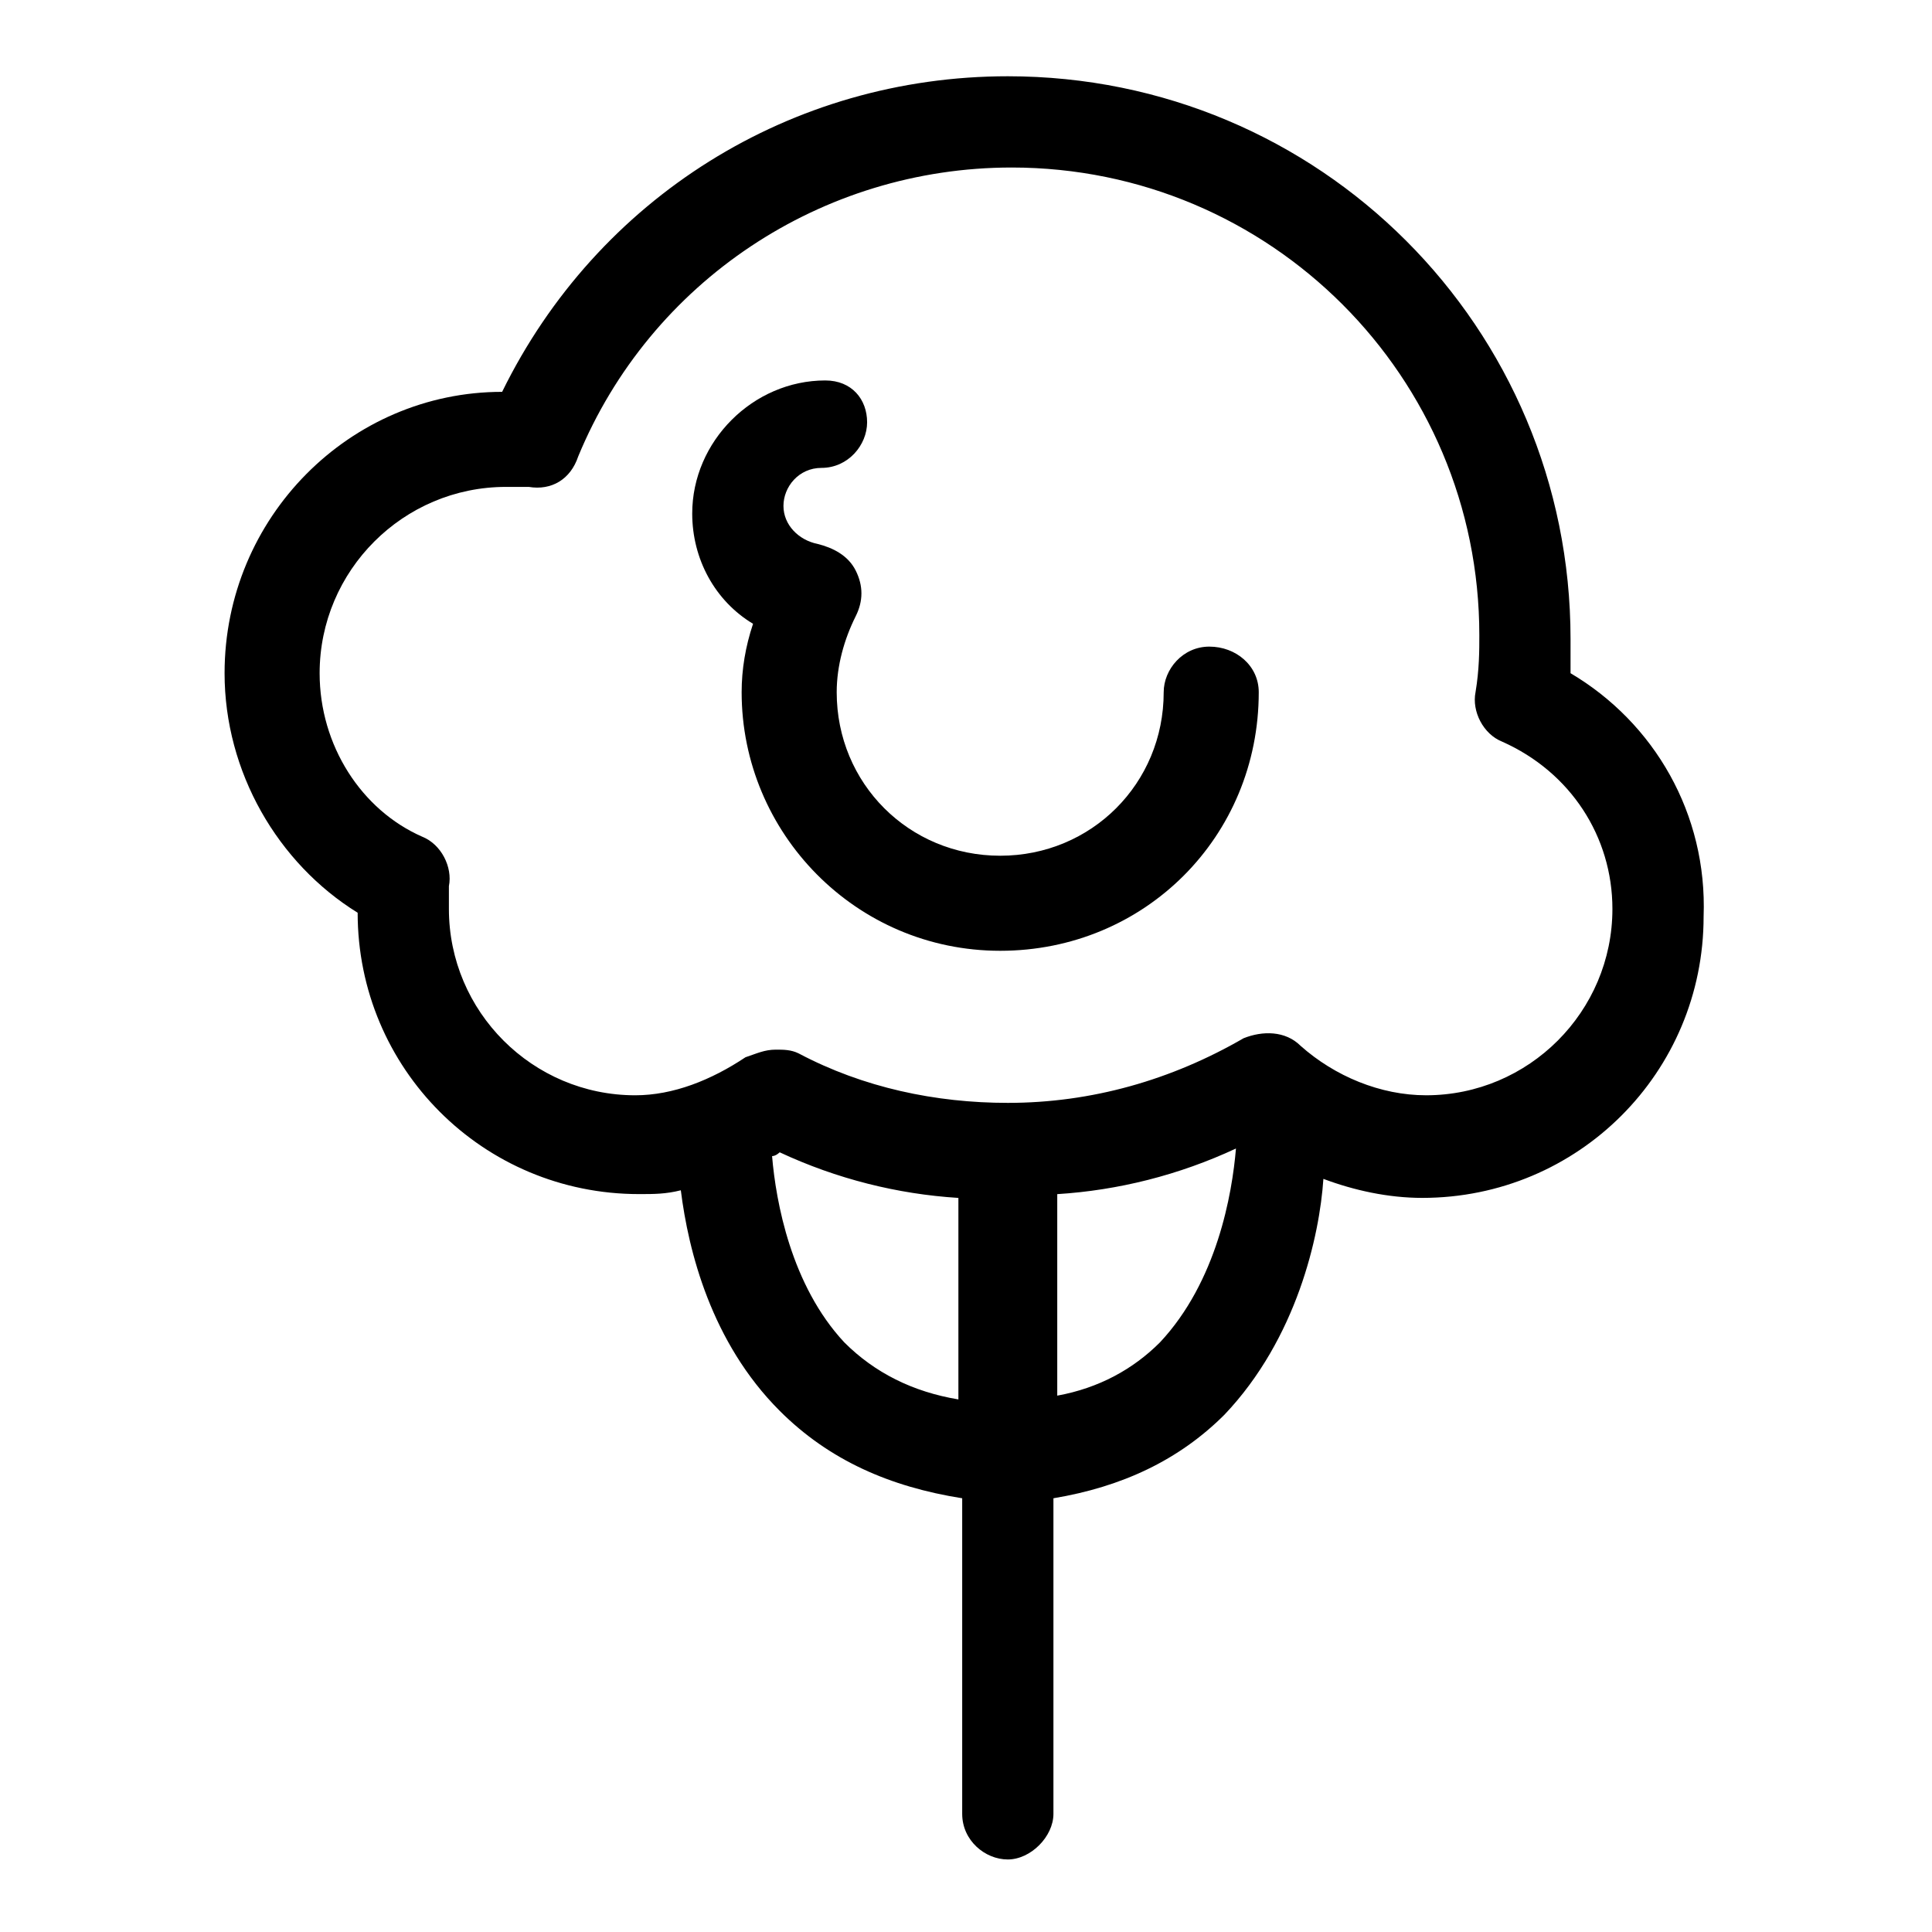 <?xml version="1.0" encoding="UTF-8"?>
<!-- The Best Svg Icon site in the world: iconSvg.co, Visit us! https://iconsvg.co -->
<svg fill="#000000" width="800px" height="800px" version="1.1" viewBox="144 144 512 512" xmlns="http://www.w3.org/2000/svg">
 <g>
  <path d="m560.21 322.41v-9.07c0-82.625-66.504-149.13-149.13-149.13-57.434 0-108.82 32.242-134.01 83.633-40.305 0-73.555 33.25-73.555 74.562 0 26.199 14.105 50.383 35.266 63.48 0 41.312 33.25 74.562 74.562 74.562 4.031 0 7.055 0 11.082-1.008 2.016 16.121 8.062 40.305 26.199 58.441 13.098 13.098 29.223 20.152 48.367 23.176v83.633c0 7.055 6.047 12.09 12.09 12.09 6.047 0 12.09-6.047 12.09-12.09v-83.633c18.137-3.023 33.25-10.078 45.344-22.168 19.145-20.152 25.191-47.359 26.199-62.473 8.062 3.023 17.129 5.039 26.199 5.039 41.312 0 74.562-33.25 74.562-74.562 1.008-27.199-13.098-51.383-35.266-64.484zm-211.6 127.97c1.008 0 2.016-1.008 2.016-1.008 15.113 7.055 31.234 11.082 47.359 12.09v53.402c-12.09-2.016-22.168-7.055-30.23-15.113-14.105-15.113-18.137-37.277-19.145-49.371zm102.78 49.375c-7.055 7.055-16.121 12.09-27.207 14.105v-53.402c16.121-1.008 32.242-5.039 47.359-12.09-1.008 12.09-5.039 35.266-20.152 51.387zm70.535-65.496c-12.09 0-24.184-5.039-33.25-13.098-4.031-4.031-10.078-4.031-15.113-2.016-19.145 11.082-40.305 17.129-62.473 17.129-19.145 0-38.289-4.031-55.418-13.098-2.016-1.008-4.031-1.008-6.047-1.008-3.023 0-5.039 1.008-8.062 2.016-9.07 6.047-19.145 10.078-29.223 10.078-27.207 0-49.375-22.168-49.375-49.375v-6.047c1.008-5.039-2.016-11.082-7.055-13.098-16.121-7.055-27.203-24.188-27.203-43.332 0-27.207 22.168-49.375 49.375-49.375h6.047c6.047 1.008 11.082-2.016 13.098-8.062 19.145-46.352 64.488-76.578 114.87-76.578 68.52 0 123.94 55.418 123.94 123.94 0 4.031 0 9.07-1.008 15.113-1.008 5.039 2.016 11.082 7.055 13.098 18.137 8.062 29.223 25.191 29.223 44.336-0.004 27.211-22.172 49.379-49.375 49.379z"/>
  <path d="m464.48 315.36c-7.055 0-12.09 6.047-12.09 12.09 0 24.184-19.145 43.328-43.328 43.328s-43.328-19.145-43.328-43.328c0-7.055 2.016-14.105 5.039-20.152 2.016-4.031 2.016-8.062 0-12.09-2.016-4.031-6.047-6.047-10.078-7.055-5.039-1.008-9.07-5.039-9.07-10.078 0-5.039 4.031-10.078 10.078-10.078 7.055 0 12.09-6.047 12.09-12.09 0.004-6.043-4.027-11.082-11.082-11.082-19.145 0-35.266 16.121-35.266 35.266 0 12.09 6.047 23.176 16.121 29.223-2.016 6.047-3.023 12.09-3.023 18.137 0 37.281 30.23 68.52 68.52 68.52 38.289 0 68.52-30.23 68.52-68.52 0-7.051-6.047-12.09-13.102-12.09z"/>
 </g>
</svg>